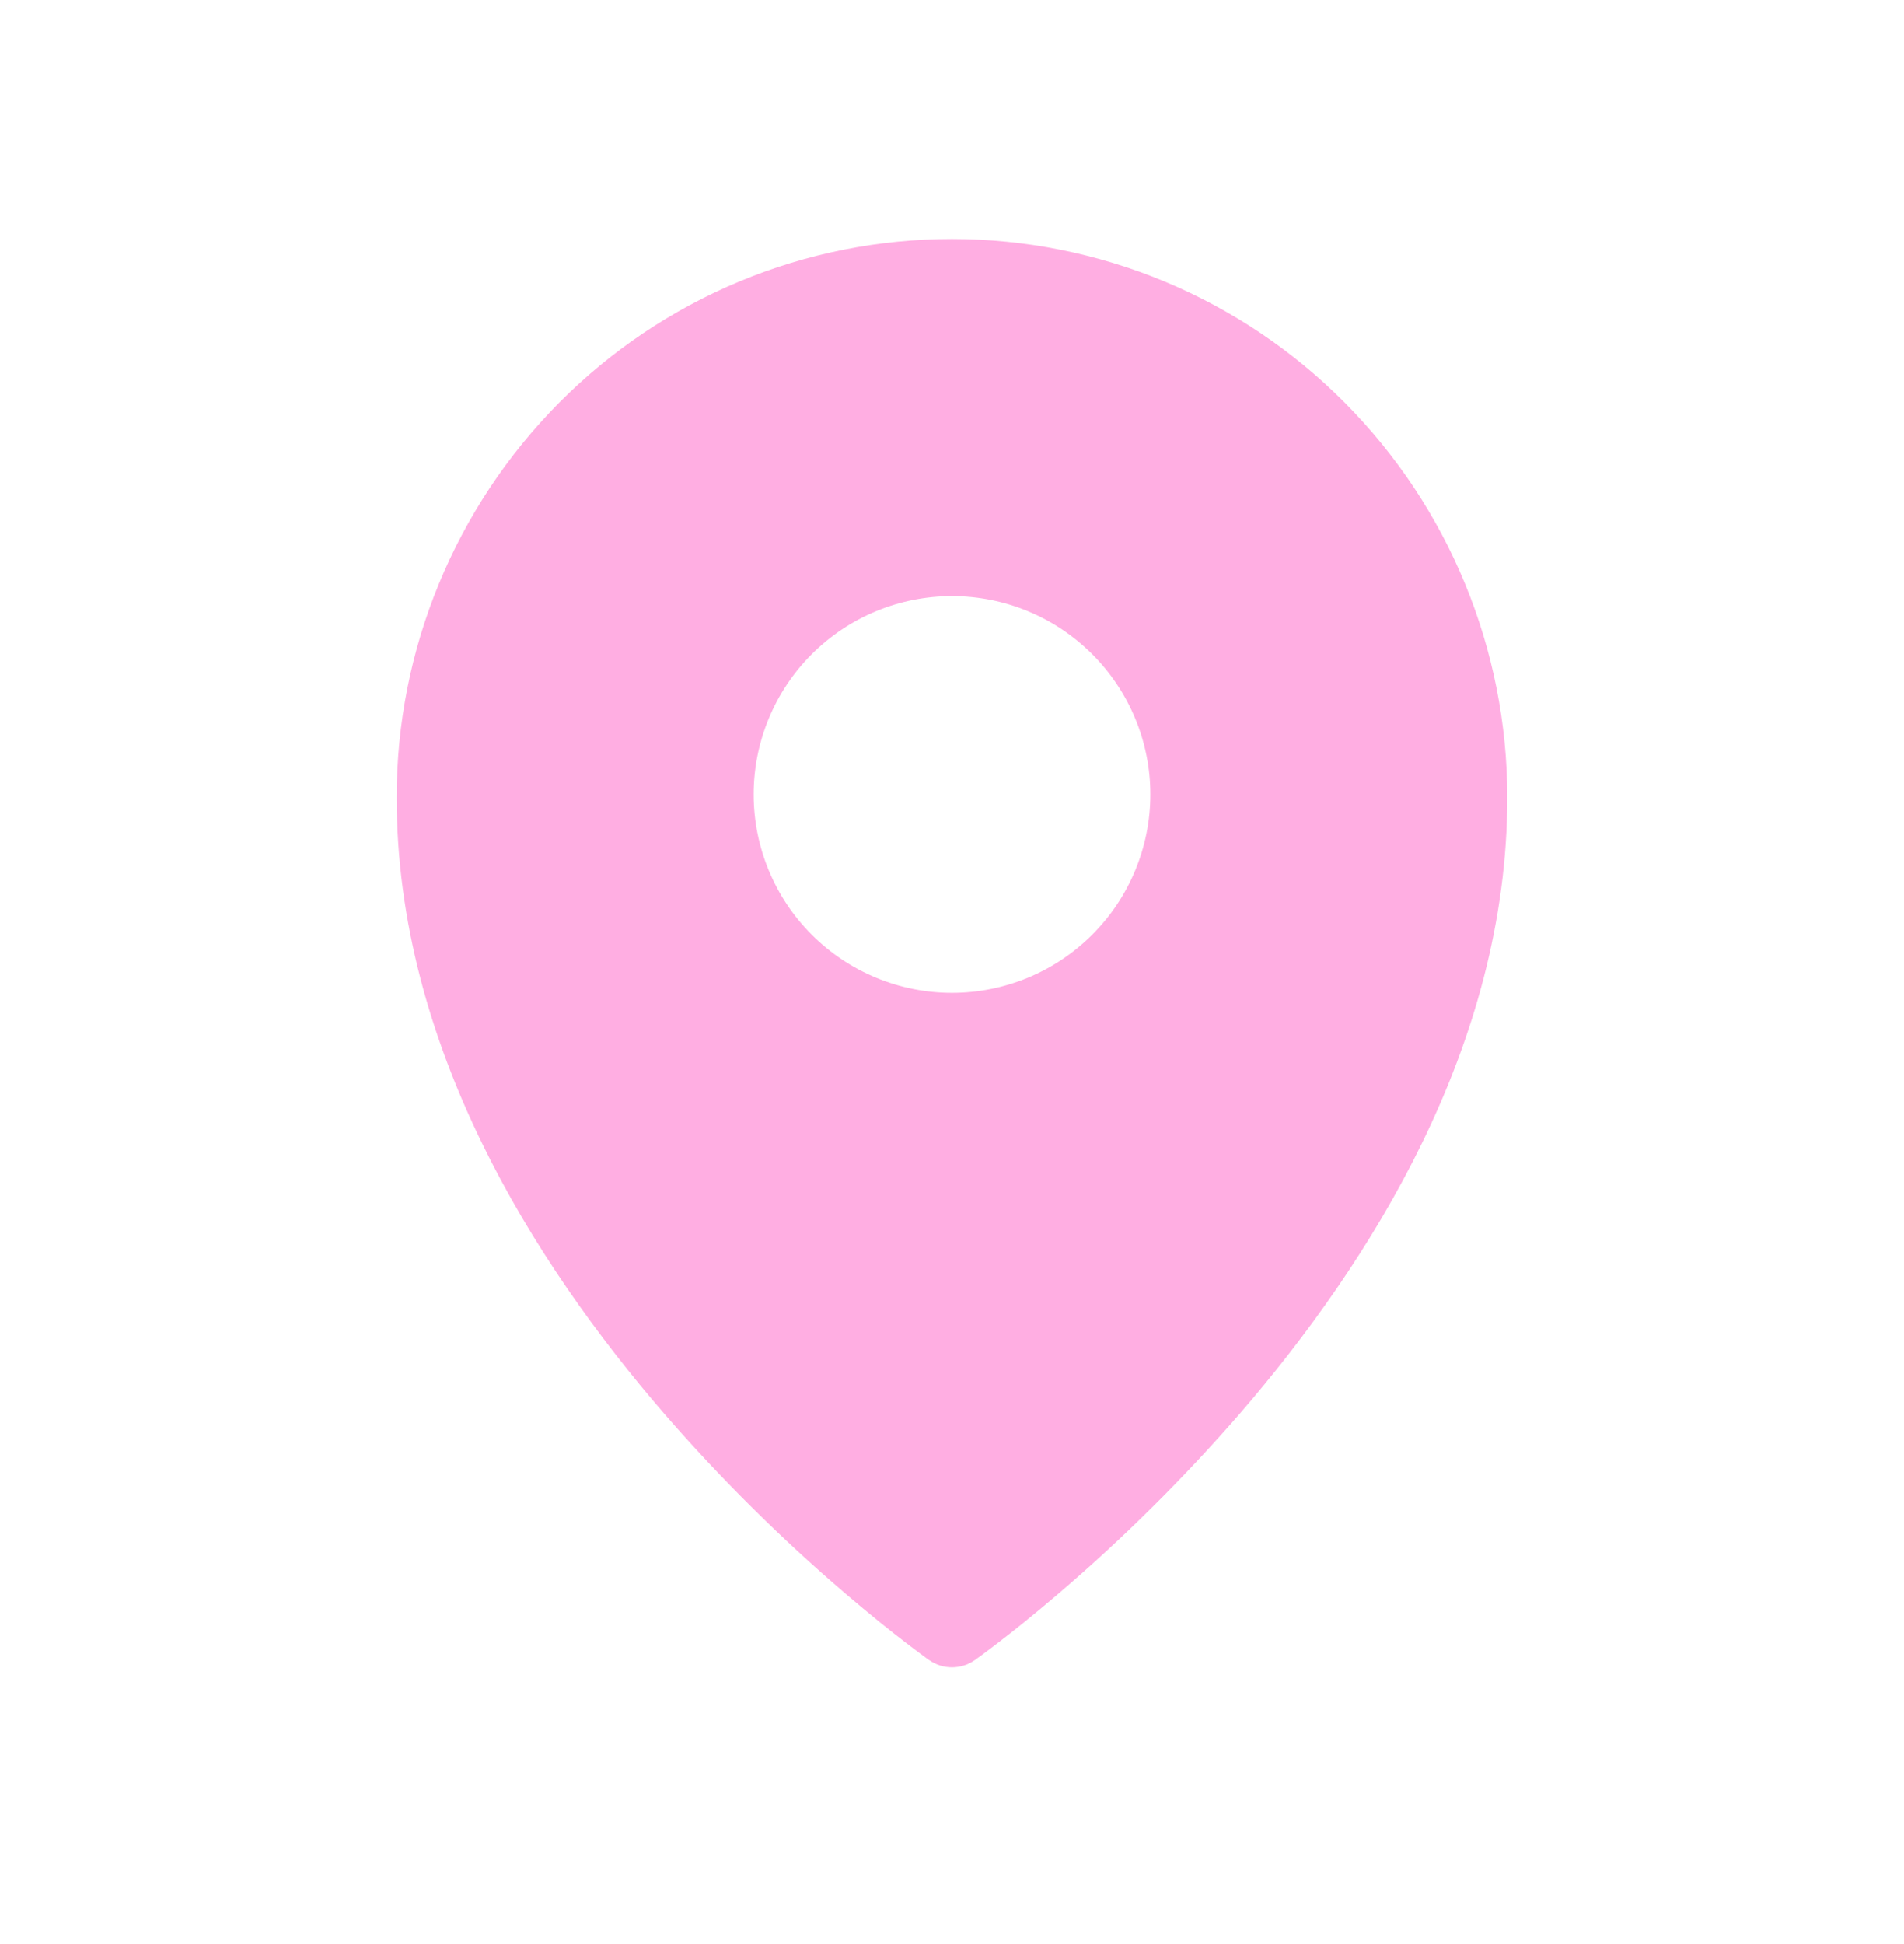 <?xml version="1.0" encoding="UTF-8"?> <svg xmlns="http://www.w3.org/2000/svg" width="48" height="49" viewBox="0 0 48 49" fill="none"> <path fill-rule="evenodd" clip-rule="evenodd" d="M24.576 41.841L24.579 41.839L24.59 41.832L24.619 41.809L24.738 41.724C24.837 41.65 24.983 41.542 25.168 41.4C25.535 41.118 26.058 40.703 26.68 40.17C28.316 38.772 29.845 37.254 31.256 35.63C34.563 31.804 37.999 26.343 37.999 20.1C37.999 16.37 36.526 12.79 33.901 10.15C32.605 8.843 31.062 7.806 29.363 7.098C27.663 6.39 25.84 6.025 24 6.024C22.159 6.024 20.336 6.389 18.637 7.097C16.937 7.805 15.395 8.842 14.098 10.149C11.471 12.795 9.998 16.372 10 20.101C10 26.343 13.435 31.804 16.744 35.63C18.154 37.254 19.683 38.772 21.319 40.17C21.942 40.703 22.463 41.118 22.831 41.4C23.012 41.539 23.194 41.675 23.378 41.81L23.41 41.832L23.419 41.839L23.424 41.841C23.768 42.084 24.23 42.084 24.576 41.841ZM29 20.024C29 21.35 28.473 22.622 27.535 23.559C26.597 24.497 25.326 25.024 24 25.024C22.673 25.024 21.402 24.497 20.464 23.559C19.526 22.622 19 21.35 19 20.024C19 18.698 19.526 17.426 20.464 16.488C21.402 15.55 22.673 15.024 24 15.024C25.326 15.024 26.597 15.55 27.535 16.488C28.473 17.426 29 18.698 29 20.024Z" fill="#FFAEE2"></path> </svg> 